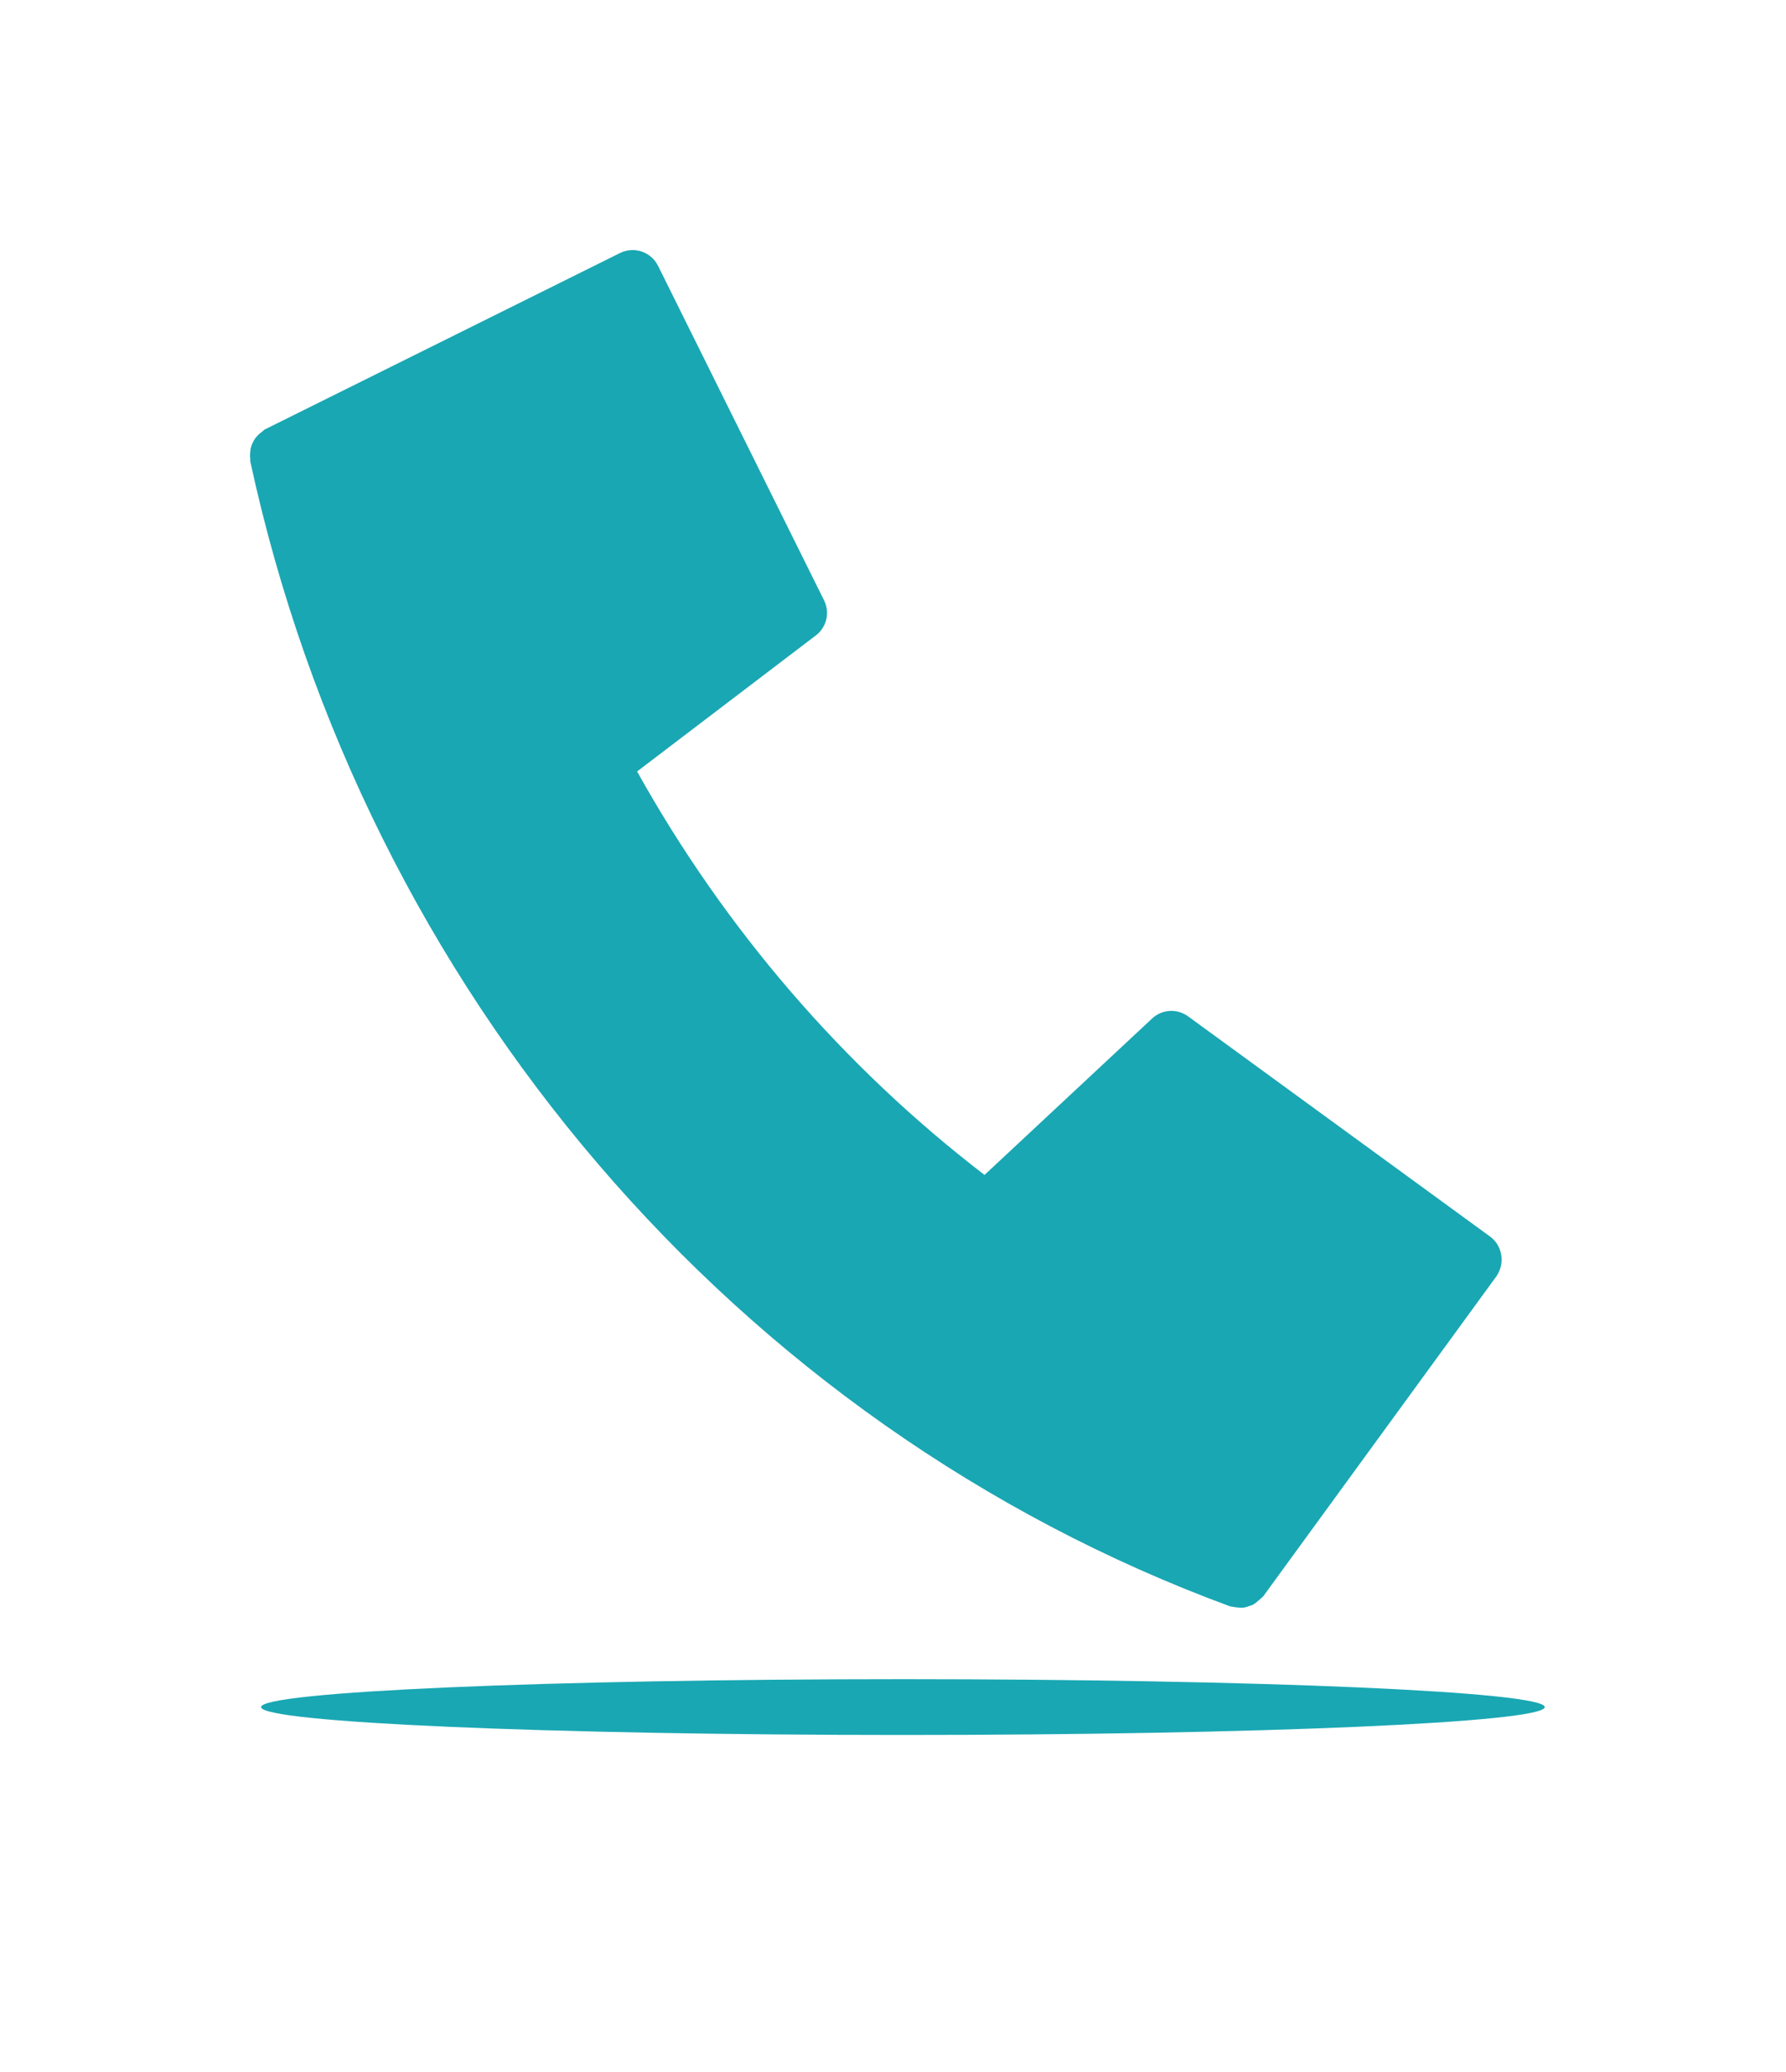 <svg width="50" height="58" viewBox="0 0 50 58" fill="none" xmlns="http://www.w3.org/2000/svg">
<g filter="url(#filter0_f_2008_96)">
<path d="M25.277 48.566C35.201 48.566 43.246 48.217 43.246 47.785C43.246 47.354 35.201 47.004 25.277 47.004C15.354 47.004 7.309 47.354 7.309 47.785C7.309 48.217 15.354 48.566 25.277 48.566Z" fill="#19A7B3"/>
</g>
<path d="M41.713 34.612L33.261 28.45C32.953 28.226 32.533 28.25 32.255 28.509L27.562 32.889C23.607 29.852 20.292 26.004 17.836 21.595L22.841 17.786C23.143 17.557 23.241 17.142 23.07 16.805L18.422 7.44C18.226 7.049 17.753 6.888 17.357 7.083L7.426 12.015C7.391 12.029 7.372 12.059 7.343 12.078L7.333 12.088C7.25 12.147 7.177 12.22 7.123 12.303C7.123 12.308 7.118 12.308 7.118 12.313C7.069 12.391 7.035 12.474 7.015 12.566C7.011 12.591 7.011 12.62 7.006 12.645C7.001 12.713 6.996 12.776 7.006 12.845C7.011 12.869 7.001 12.889 7.006 12.913C10.209 27.708 20.619 39.876 34.432 44.964C34.452 44.974 34.471 44.969 34.496 44.974C34.55 44.988 34.603 44.993 34.657 44.998C34.701 45.003 34.75 45.008 34.794 45.003C34.862 44.998 34.926 44.974 34.994 44.949C35.023 44.94 35.053 44.935 35.082 44.915C35.145 44.881 35.194 44.837 35.248 44.788C35.277 44.764 35.306 44.744 35.331 44.715C35.341 44.705 35.35 44.7 35.36 44.691L41.893 35.726C42.142 35.364 42.064 34.866 41.713 34.612Z" fill="#19A7B3"/>
<defs>
<filter id="filter0_f_2008_96" x="1.309" y="41.004" width="47.938" height="13.562" filterUnits="userSpaceOnUse" color-interpolation-filters="sRGB">
<feFlood flood-opacity="0" result="BackgroundImageFix"/>
<feBlend mode="normal" in="SourceGraphic" in2="BackgroundImageFix" result="shape"/>
<feGaussianBlur stdDeviation="3" result="effect1_foregroundBlur_2008_96"/>
</filter>
</defs>
</svg>
